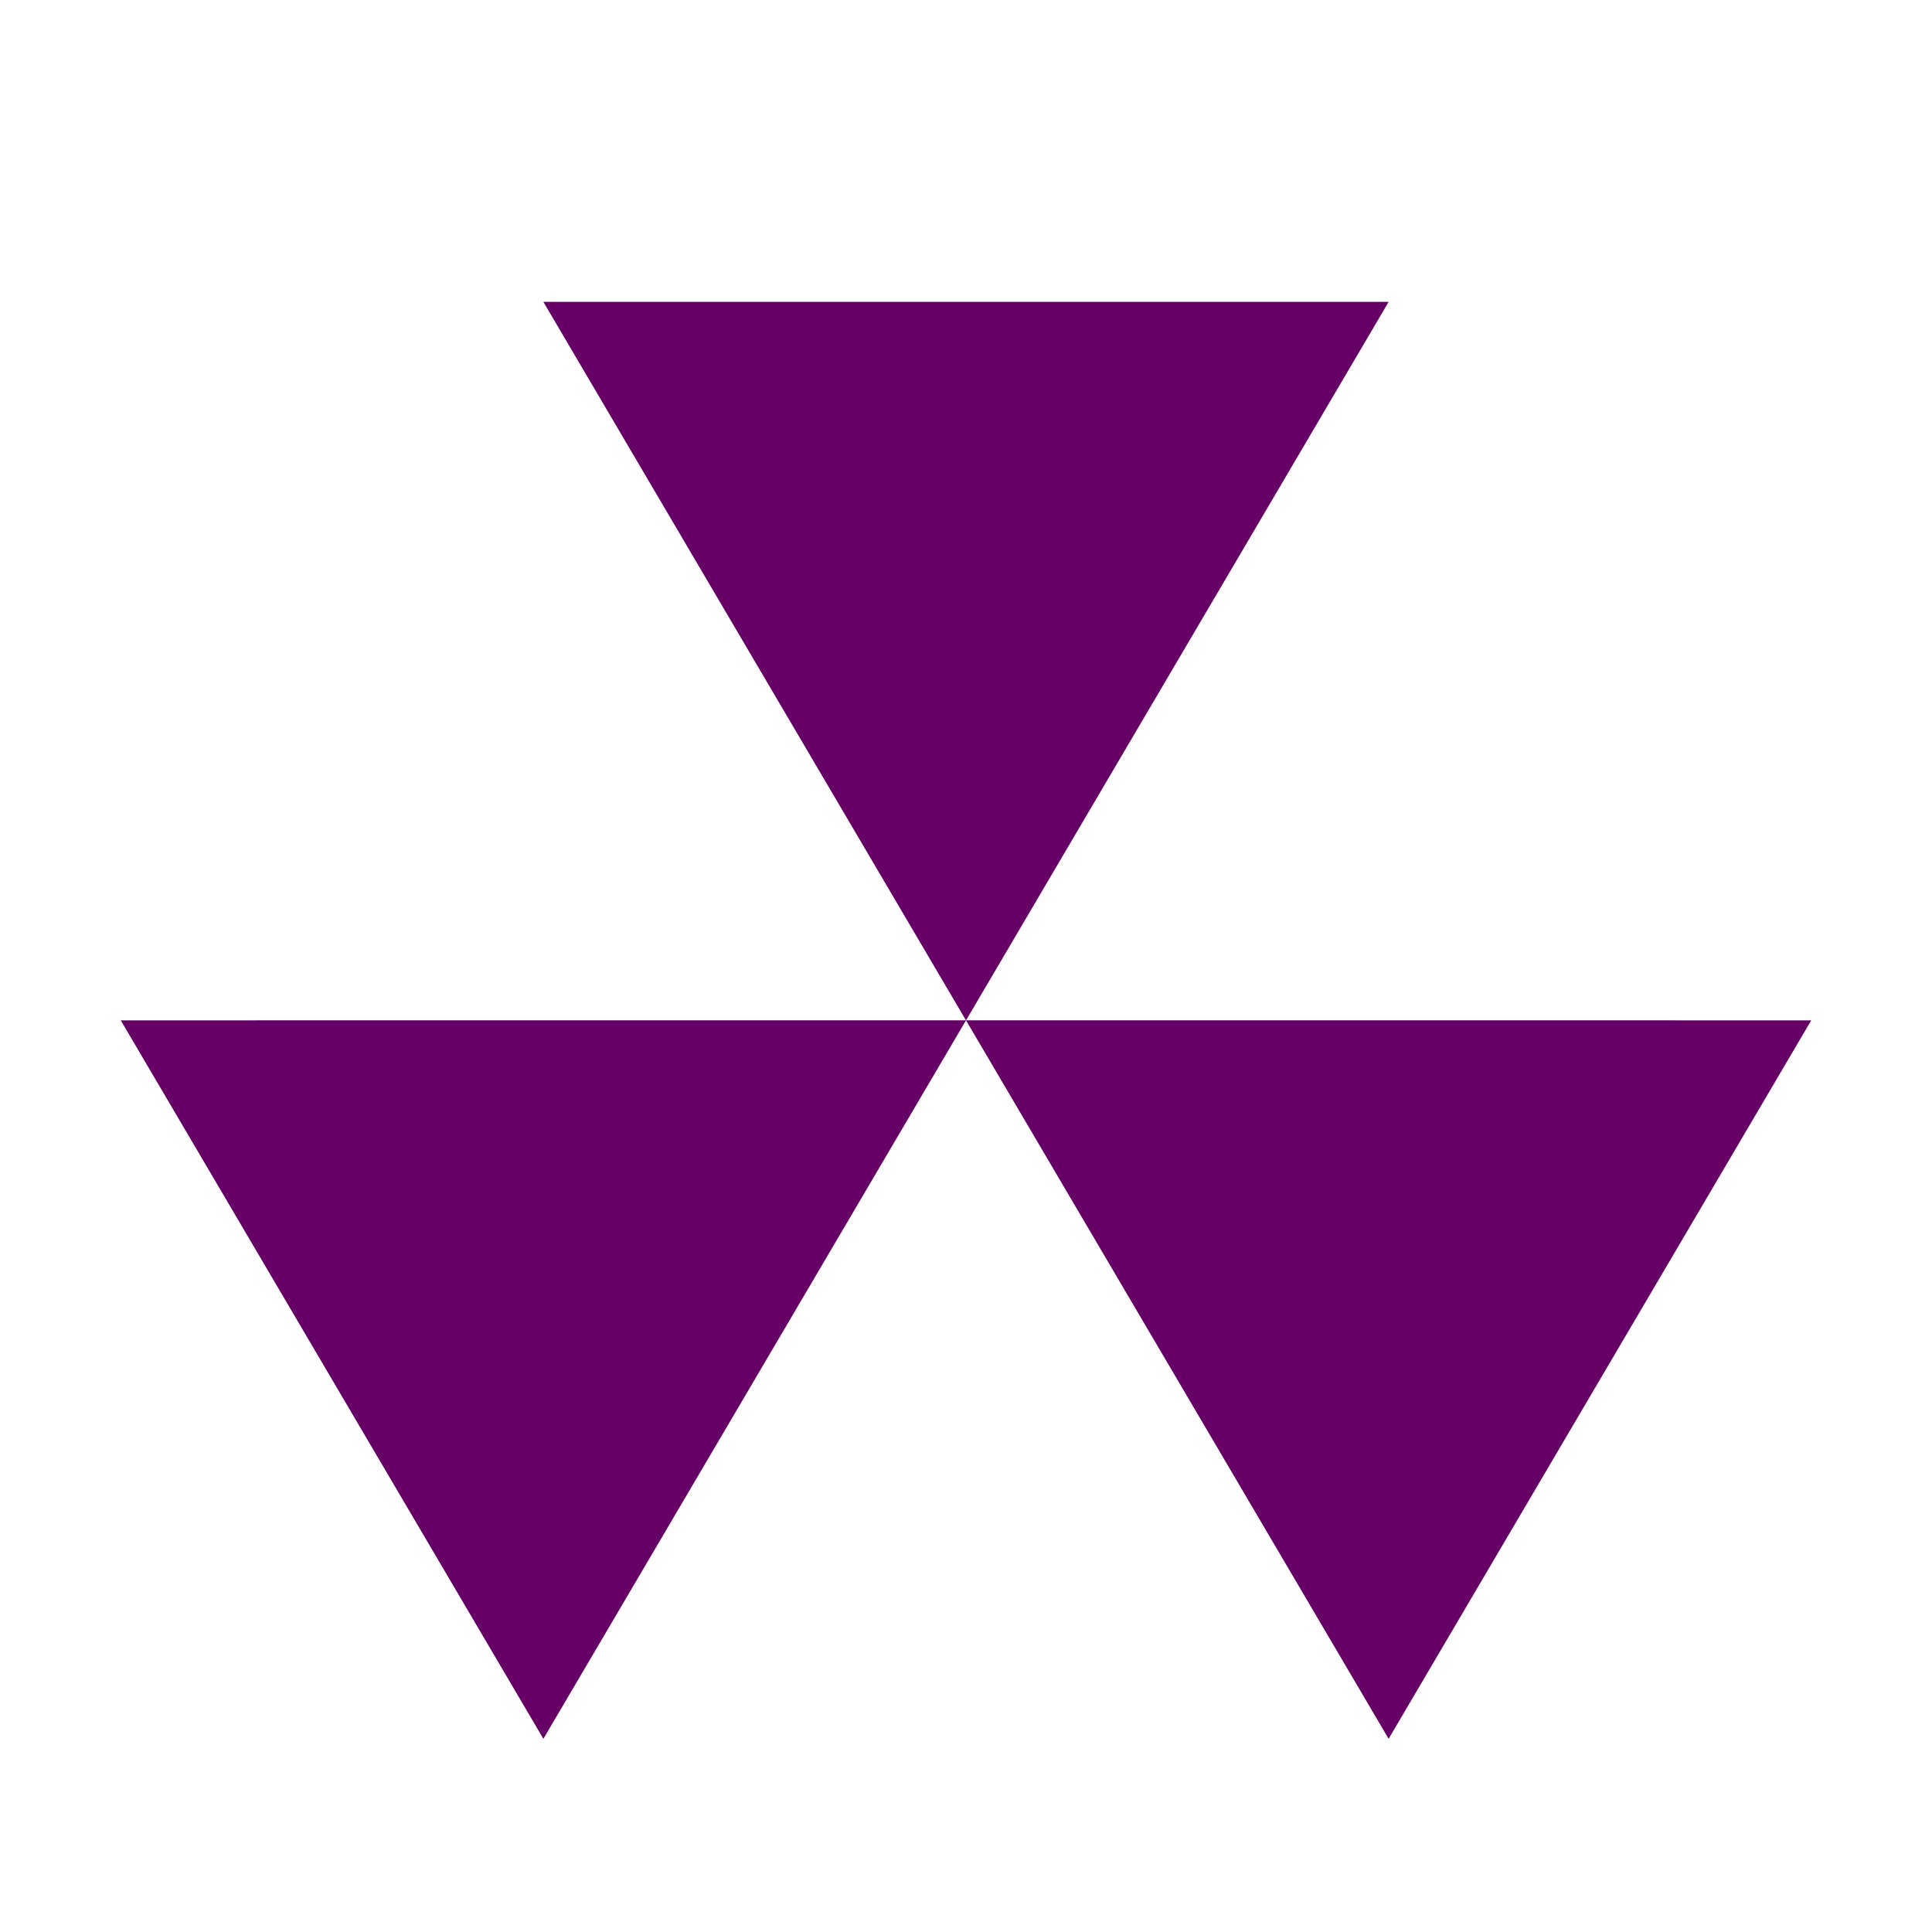 <?xml version="1.0" encoding="UTF-8"?>
<svg width="32px" height="32px" viewBox="0 0 32 32" version="1.1" xmlns="http://www.w3.org/2000/svg" xmlns:xlink="http://www.w3.org/1999/xlink">
    <title>favicon</title>
    <g id="Symbols" stroke="none" stroke-width="1" fill="none" fill-rule="evenodd">
        <g id="favicon" transform="translate(0, 1)">
            <rect id="Rectangle" fill="#FFFFFF" x="0" y="-1" width="32" height="32"></rect>
            <path d="M23,4 L16.001,15.899 L30,15.9 L23,27.8 L16,15.9 L9,27.8 L2,15.9 L15.999,15.899 L9,4 L23,4 Z" id="Combined-Shape-Copy" fill="#660066"></path>
        </g>
    </g>
</svg>